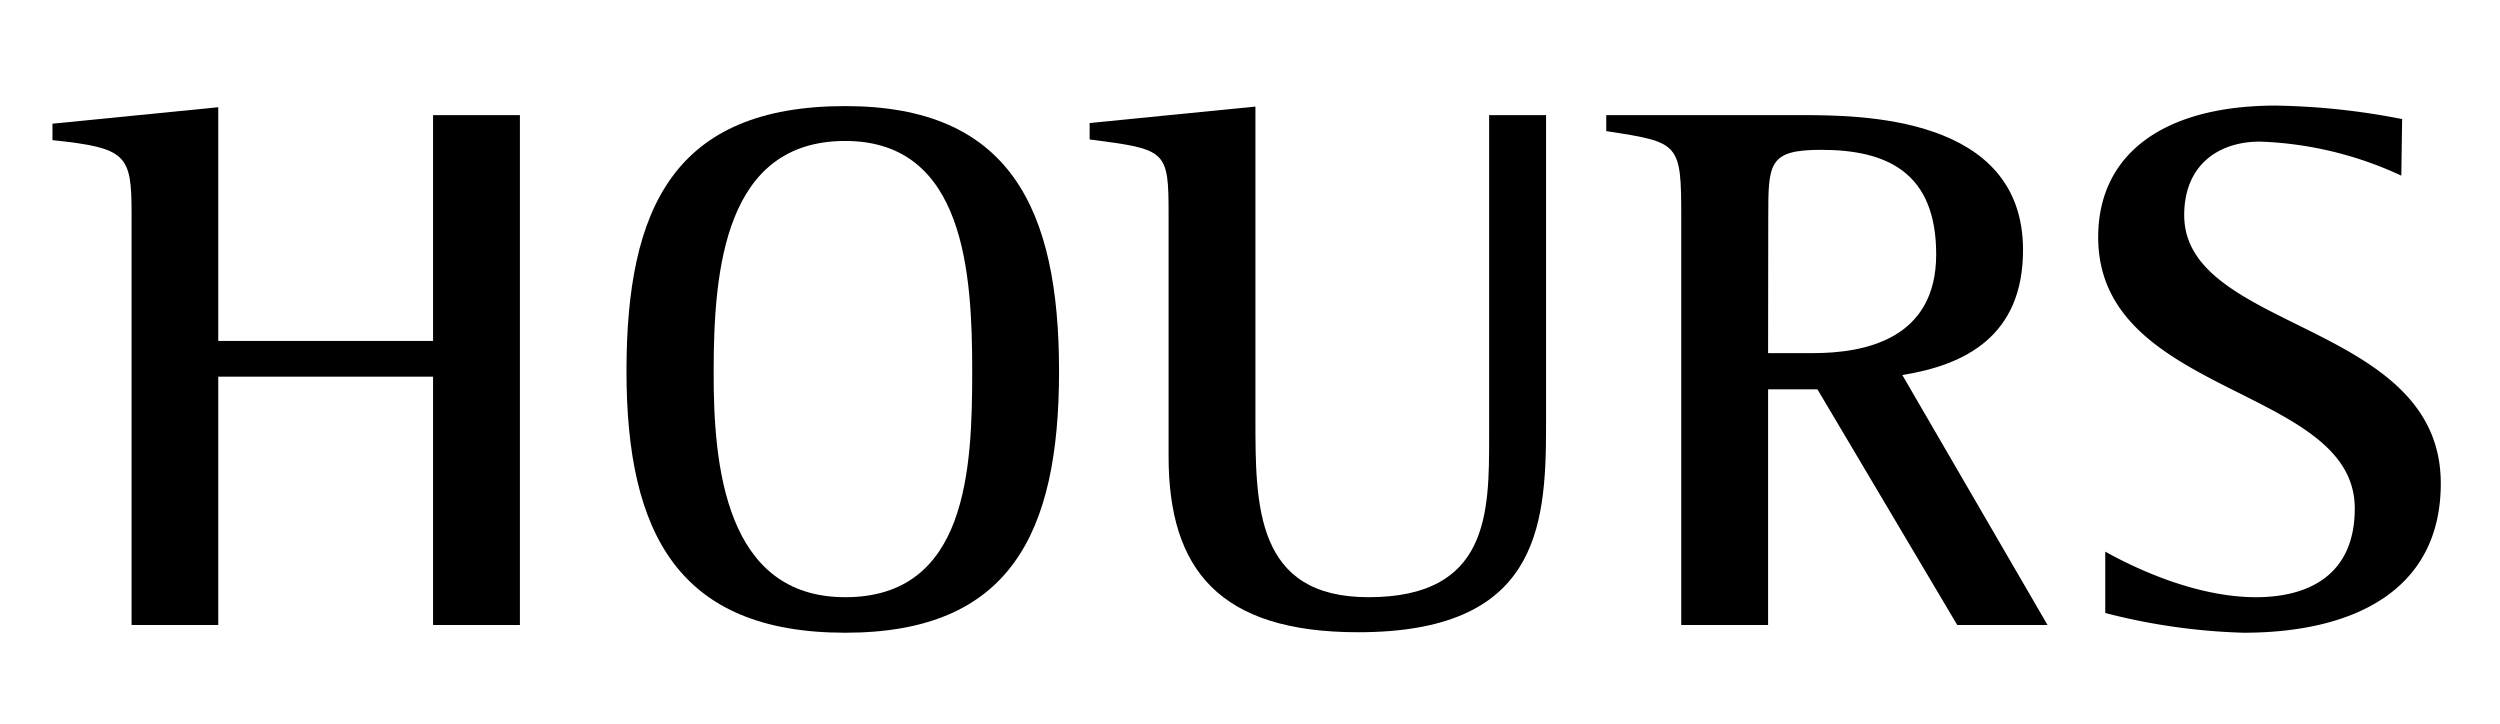 <svg id="レイヤー_1" data-name="レイヤー 1" xmlns="http://www.w3.org/2000/svg" width="152" height="44" viewBox="0 0 152 44">
  <g>
    <path d="M8,13C8,9.39,7.71,9,3.19,8.52v-1l10.08-1V20.73H26.33V7h5.28V38H26.33V22.9H13.27V38H8Z"/>
    <path d="M38.09,22.57c0-9.9,2.88-16.12,13.3-16.12,10,0,13,6.22,13,16.12s-3,15.9-13,15.9C41.26,38.47,38.09,32.44,38.09,22.57Zm13.3,13.74c7.44,0,7.72-7.84,7.72-13.74s-.43-14-7.72-14-8,7.74-8,14C43.37,28.29,44.09,36.31,51.39,36.31Z"/>
    <path d="M94,26c0,6.18-.58,12.44-11.43,12.44-8.44,0-11.52-3.82-11.52-10.69V13c0-3.88-.14-3.92-4.8-4.52v-1l10.08-1v19c0,5.25,0,10.83,6.87,10.83,7.34,0,7.34-5.12,7.34-9.77V7H94Z"/>
    <path d="M102.22,13.22c0-4.56-.1-4.56-4.56-5.25V7h11.8C113.06,7,123,7,123,15.2c0,5.25-3.55,7-7.34,7.6L124.49,38H119l-8.5-14.33h-3V38h-5.28Zm5.28,8.25h2.73c3.12,0,7.49-.83,7.49-6,0-5-3-6.36-7-6.36-3.21,0-3.21.83-3.21,4.15Z"/>
    <path d="M146,10.68a22.09,22.09,0,0,0-8.59-2.07c-2.54,0-4.61,1.43-4.61,4.47,0,7.1,15.6,6.45,15.6,16.31,0,6.59-5.42,9.08-12,9.08a37.56,37.56,0,0,1-8.4-1.2V33.54c1.49.83,5.33,2.77,9.17,2.77,3,0,6-1.2,6-5.4,0-7.46-15.6-6.77-15.6-16.49,0-5.07,4-8,10.8-8a42.82,42.82,0,0,1,7.68.82Z"/>
  </g>
</svg>
